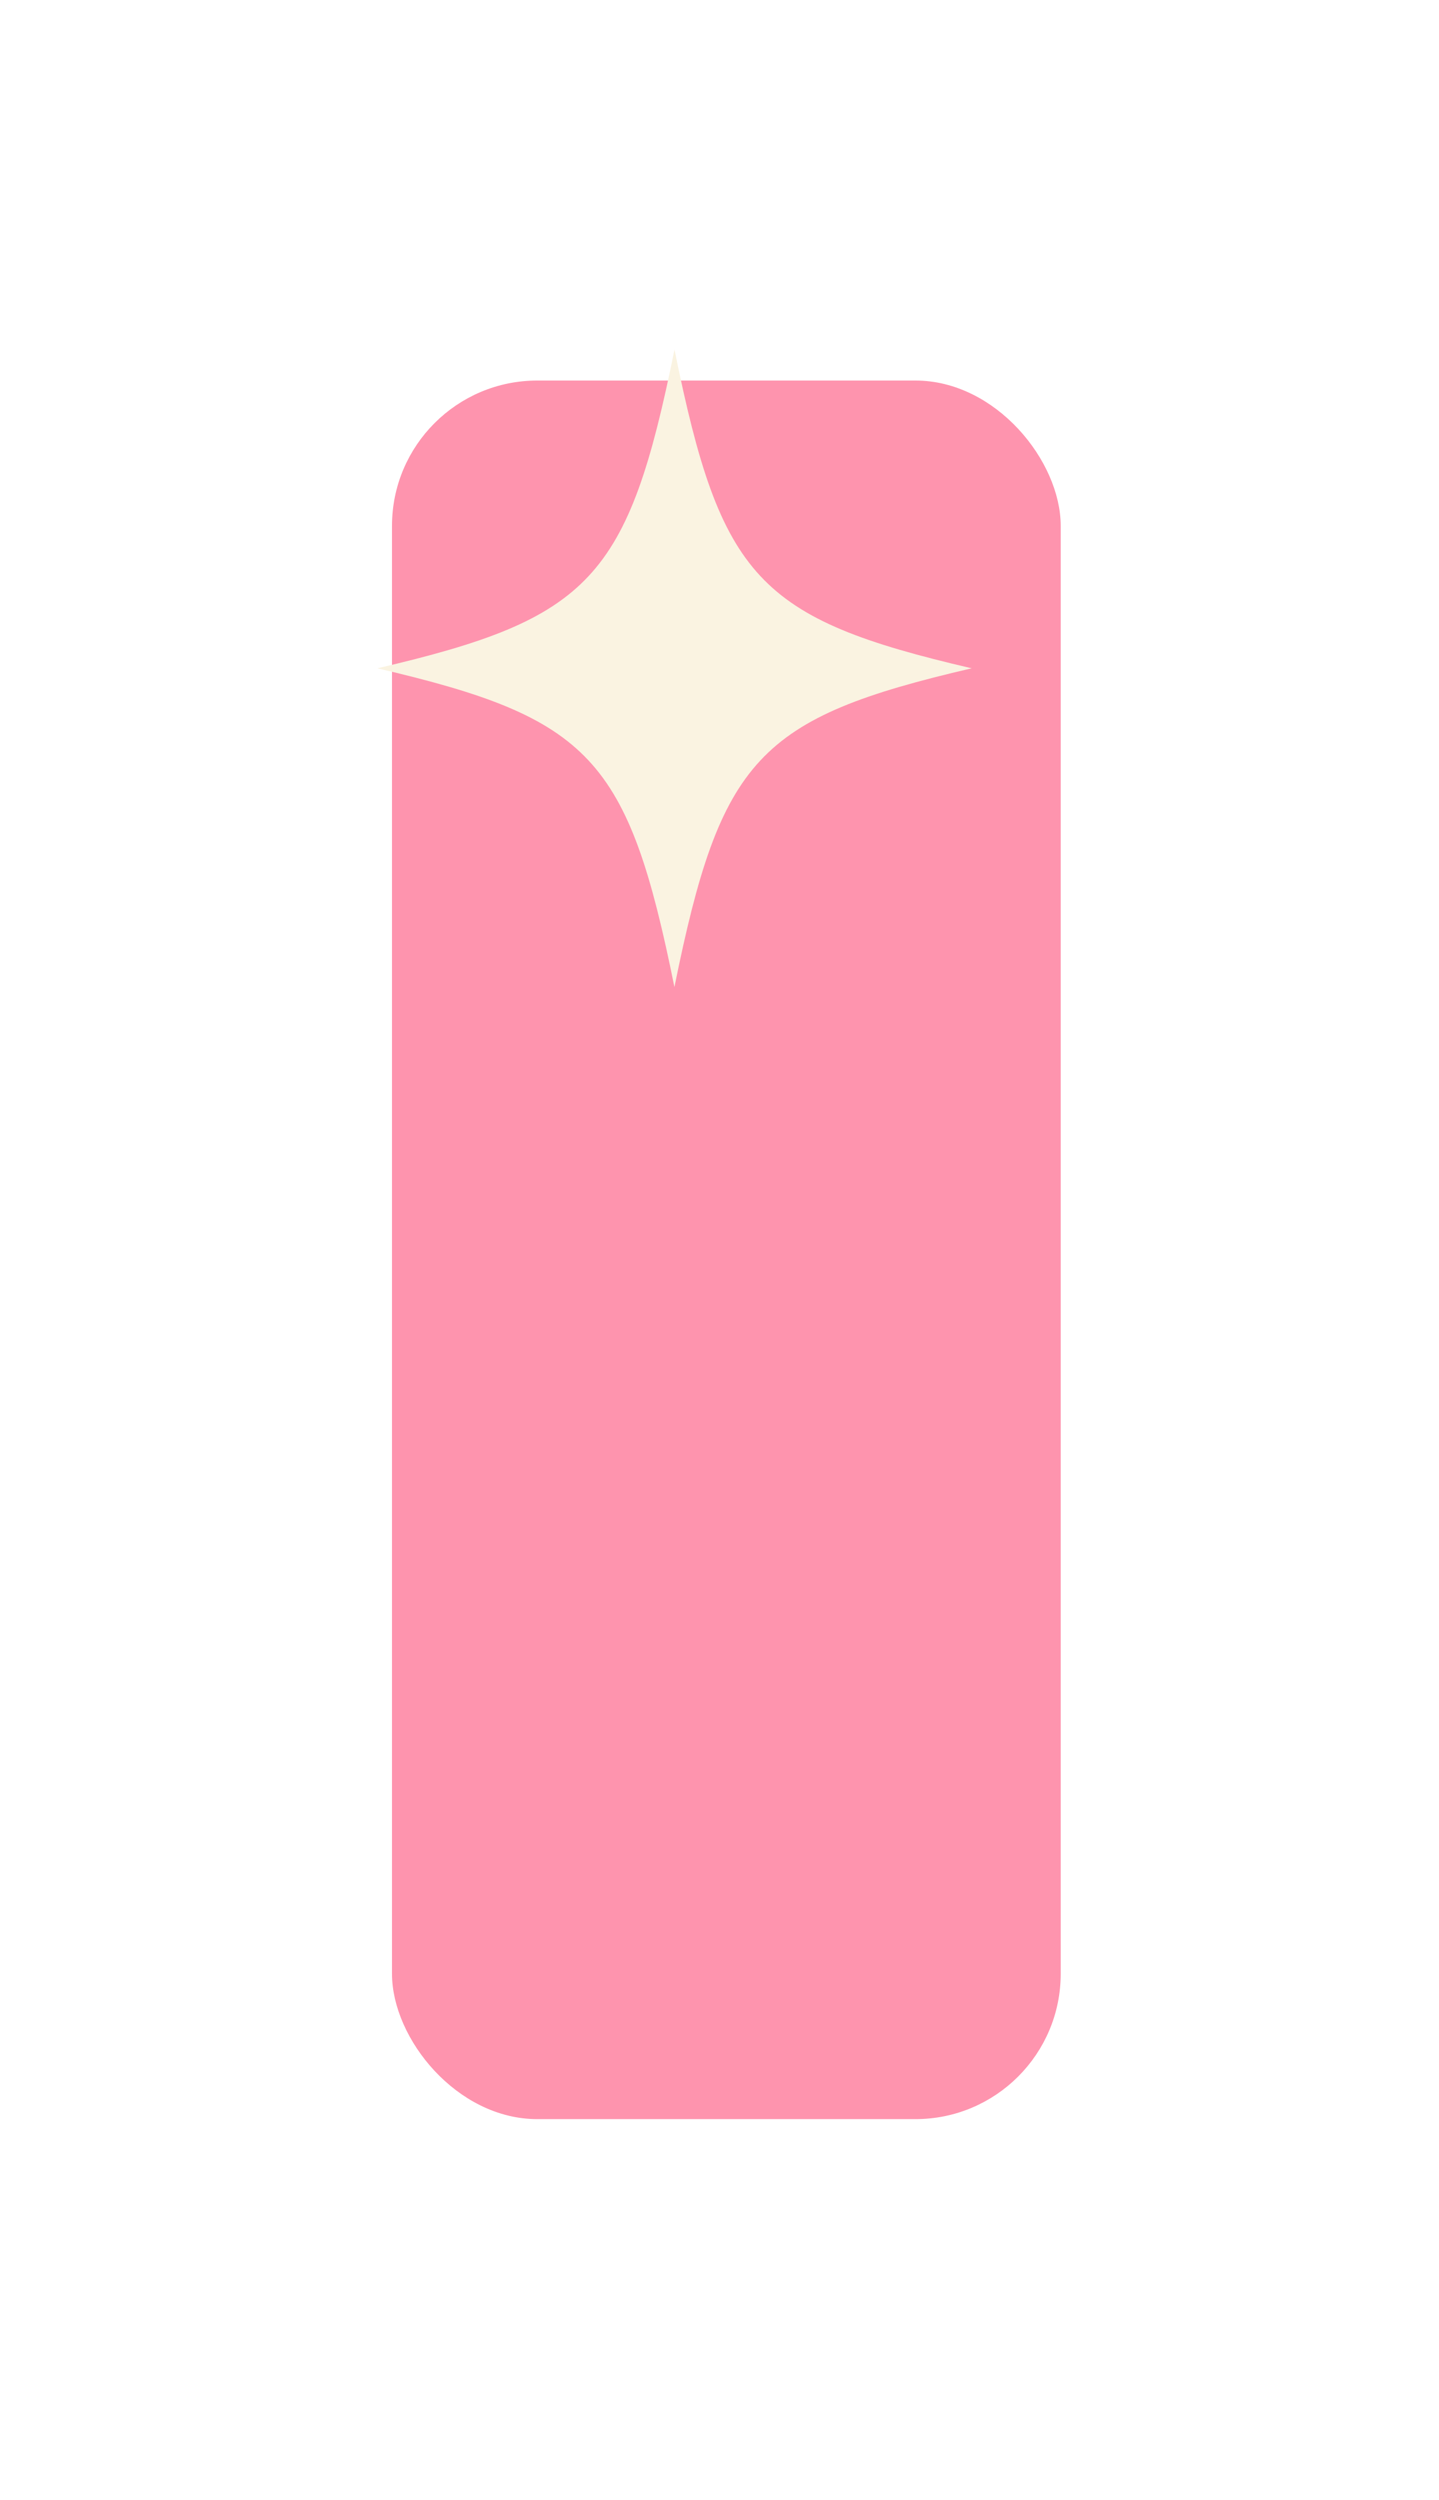 <?xml version="1.0" encoding="UTF-8"?> <svg xmlns="http://www.w3.org/2000/svg" width="99" height="172" viewBox="0 0 99 172" fill="none"><g filter="url(#filter0_d_705_1029)"><rect x="22.968" y="22.178" width="46.007" height="119.604" rx="10" fill="#FE94AE"></rect></g><path d="M66.844 45.975C52.165 49.392 49.586 52.16 46.399 67.903C43.218 52.16 40.638 49.392 25.959 45.975C40.638 42.559 43.218 39.791 46.404 24.048C49.591 39.791 52.17 42.559 66.849 45.975H66.844Z" fill="#FAF3E1"></path><defs><filter id="filter0_d_705_1029" x="0.968" y="0.178" width="98.007" height="171.604" filterUnits="userSpaceOnUse" color-interpolation-filters="sRGB"><feFlood flood-opacity="0" result="BackgroundImageFix"></feFlood><feColorMatrix in="SourceAlpha" type="matrix" values="0 0 0 0 0 0 0 0 0 0 0 0 0 0 0 0 0 0 127 0" result="hardAlpha"></feColorMatrix><feOffset dx="4" dy="4"></feOffset><feGaussianBlur stdDeviation="13"></feGaussianBlur><feComposite in2="hardAlpha" operator="out"></feComposite><feColorMatrix type="matrix" values="0 0 0 0 0 0 0 0 0 0 0 0 0 0 0 0 0 0 0.08 0"></feColorMatrix><feBlend mode="normal" in2="BackgroundImageFix" result="effect1_dropShadow_705_1029"></feBlend><feBlend mode="normal" in="SourceGraphic" in2="effect1_dropShadow_705_1029" result="shape"></feBlend></filter></defs></svg> 